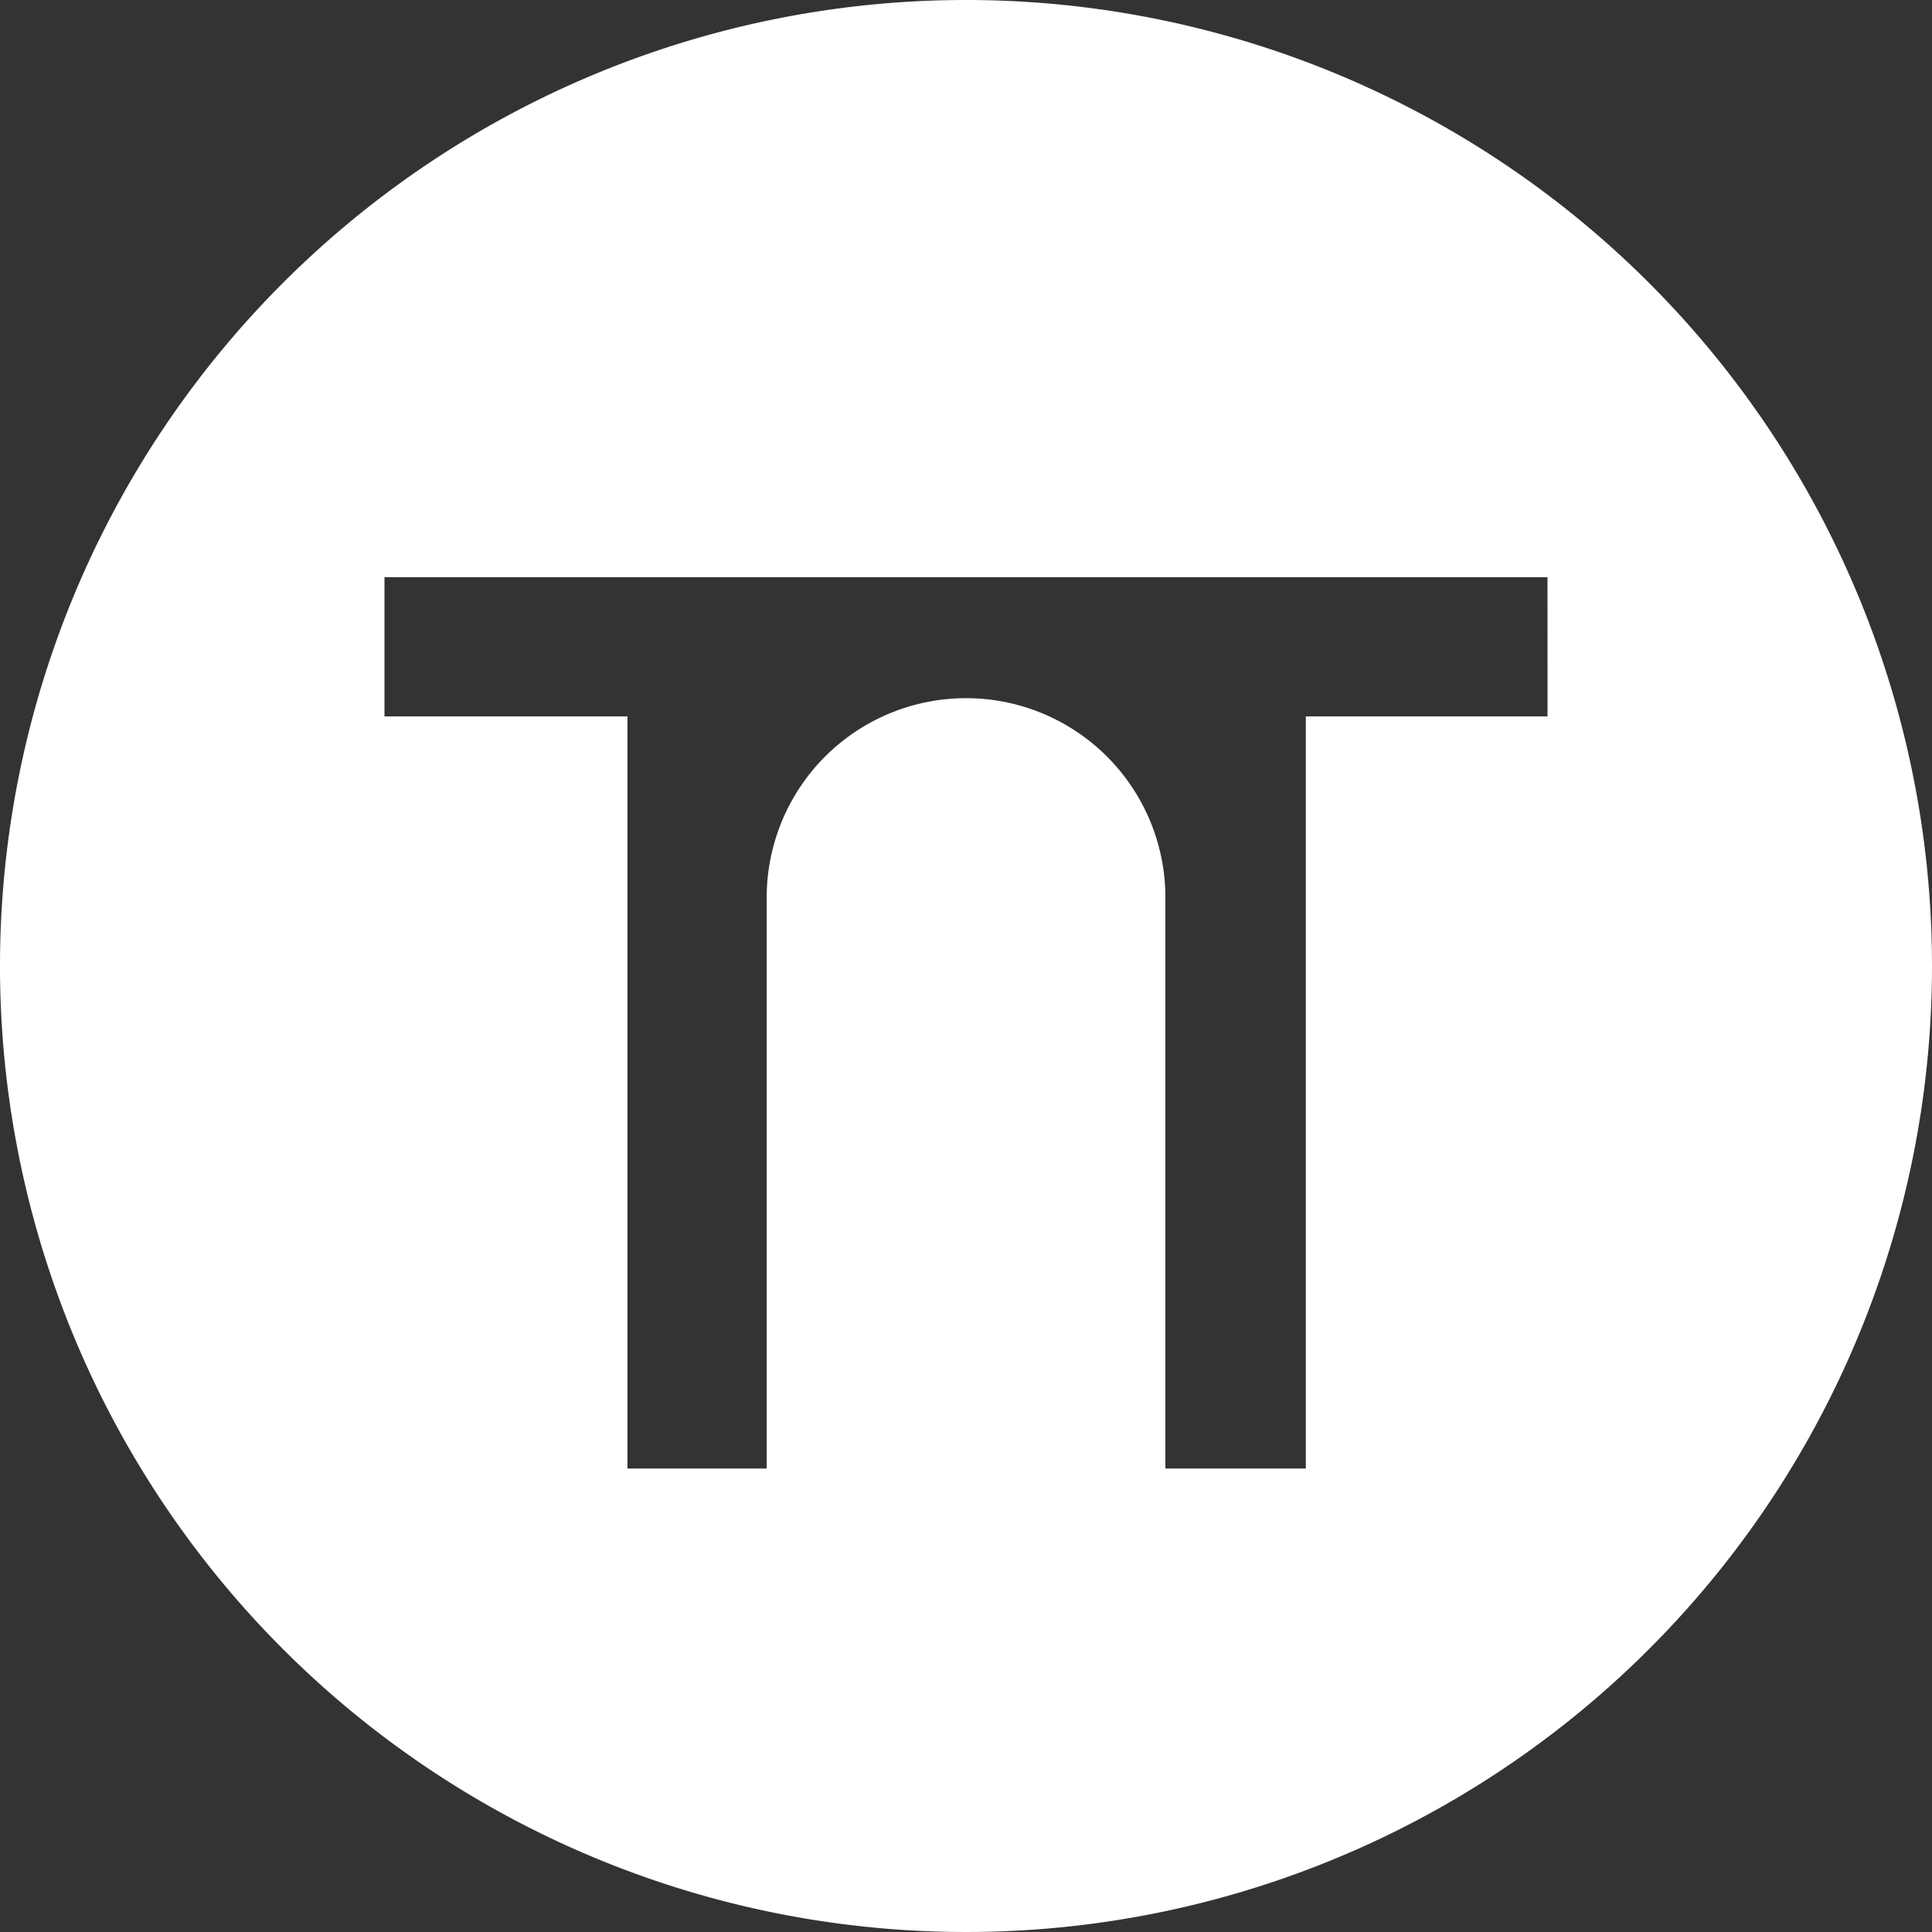 <svg xmlns="http://www.w3.org/2000/svg" width="39" height="39" viewBox="0 0 39 39"><rect x="0" y="0" width="39" height="39" fill="#333333" stroke="none"/><path fill="#fff" d="M19.501 0a19.5 19.5 0 1 0 19.499 19.499A19.5 19.5 0 0 0 19.501 0zm11.738 14.461h-4.879v15.183h-2.835v-11.528a4.024 4.024 0 0 0-7.918-1.013 3.981 3.981 0 0 0-.13 1.013v11.528h-2.811V14.461H7.761v-2.81h23.477z"/></svg>